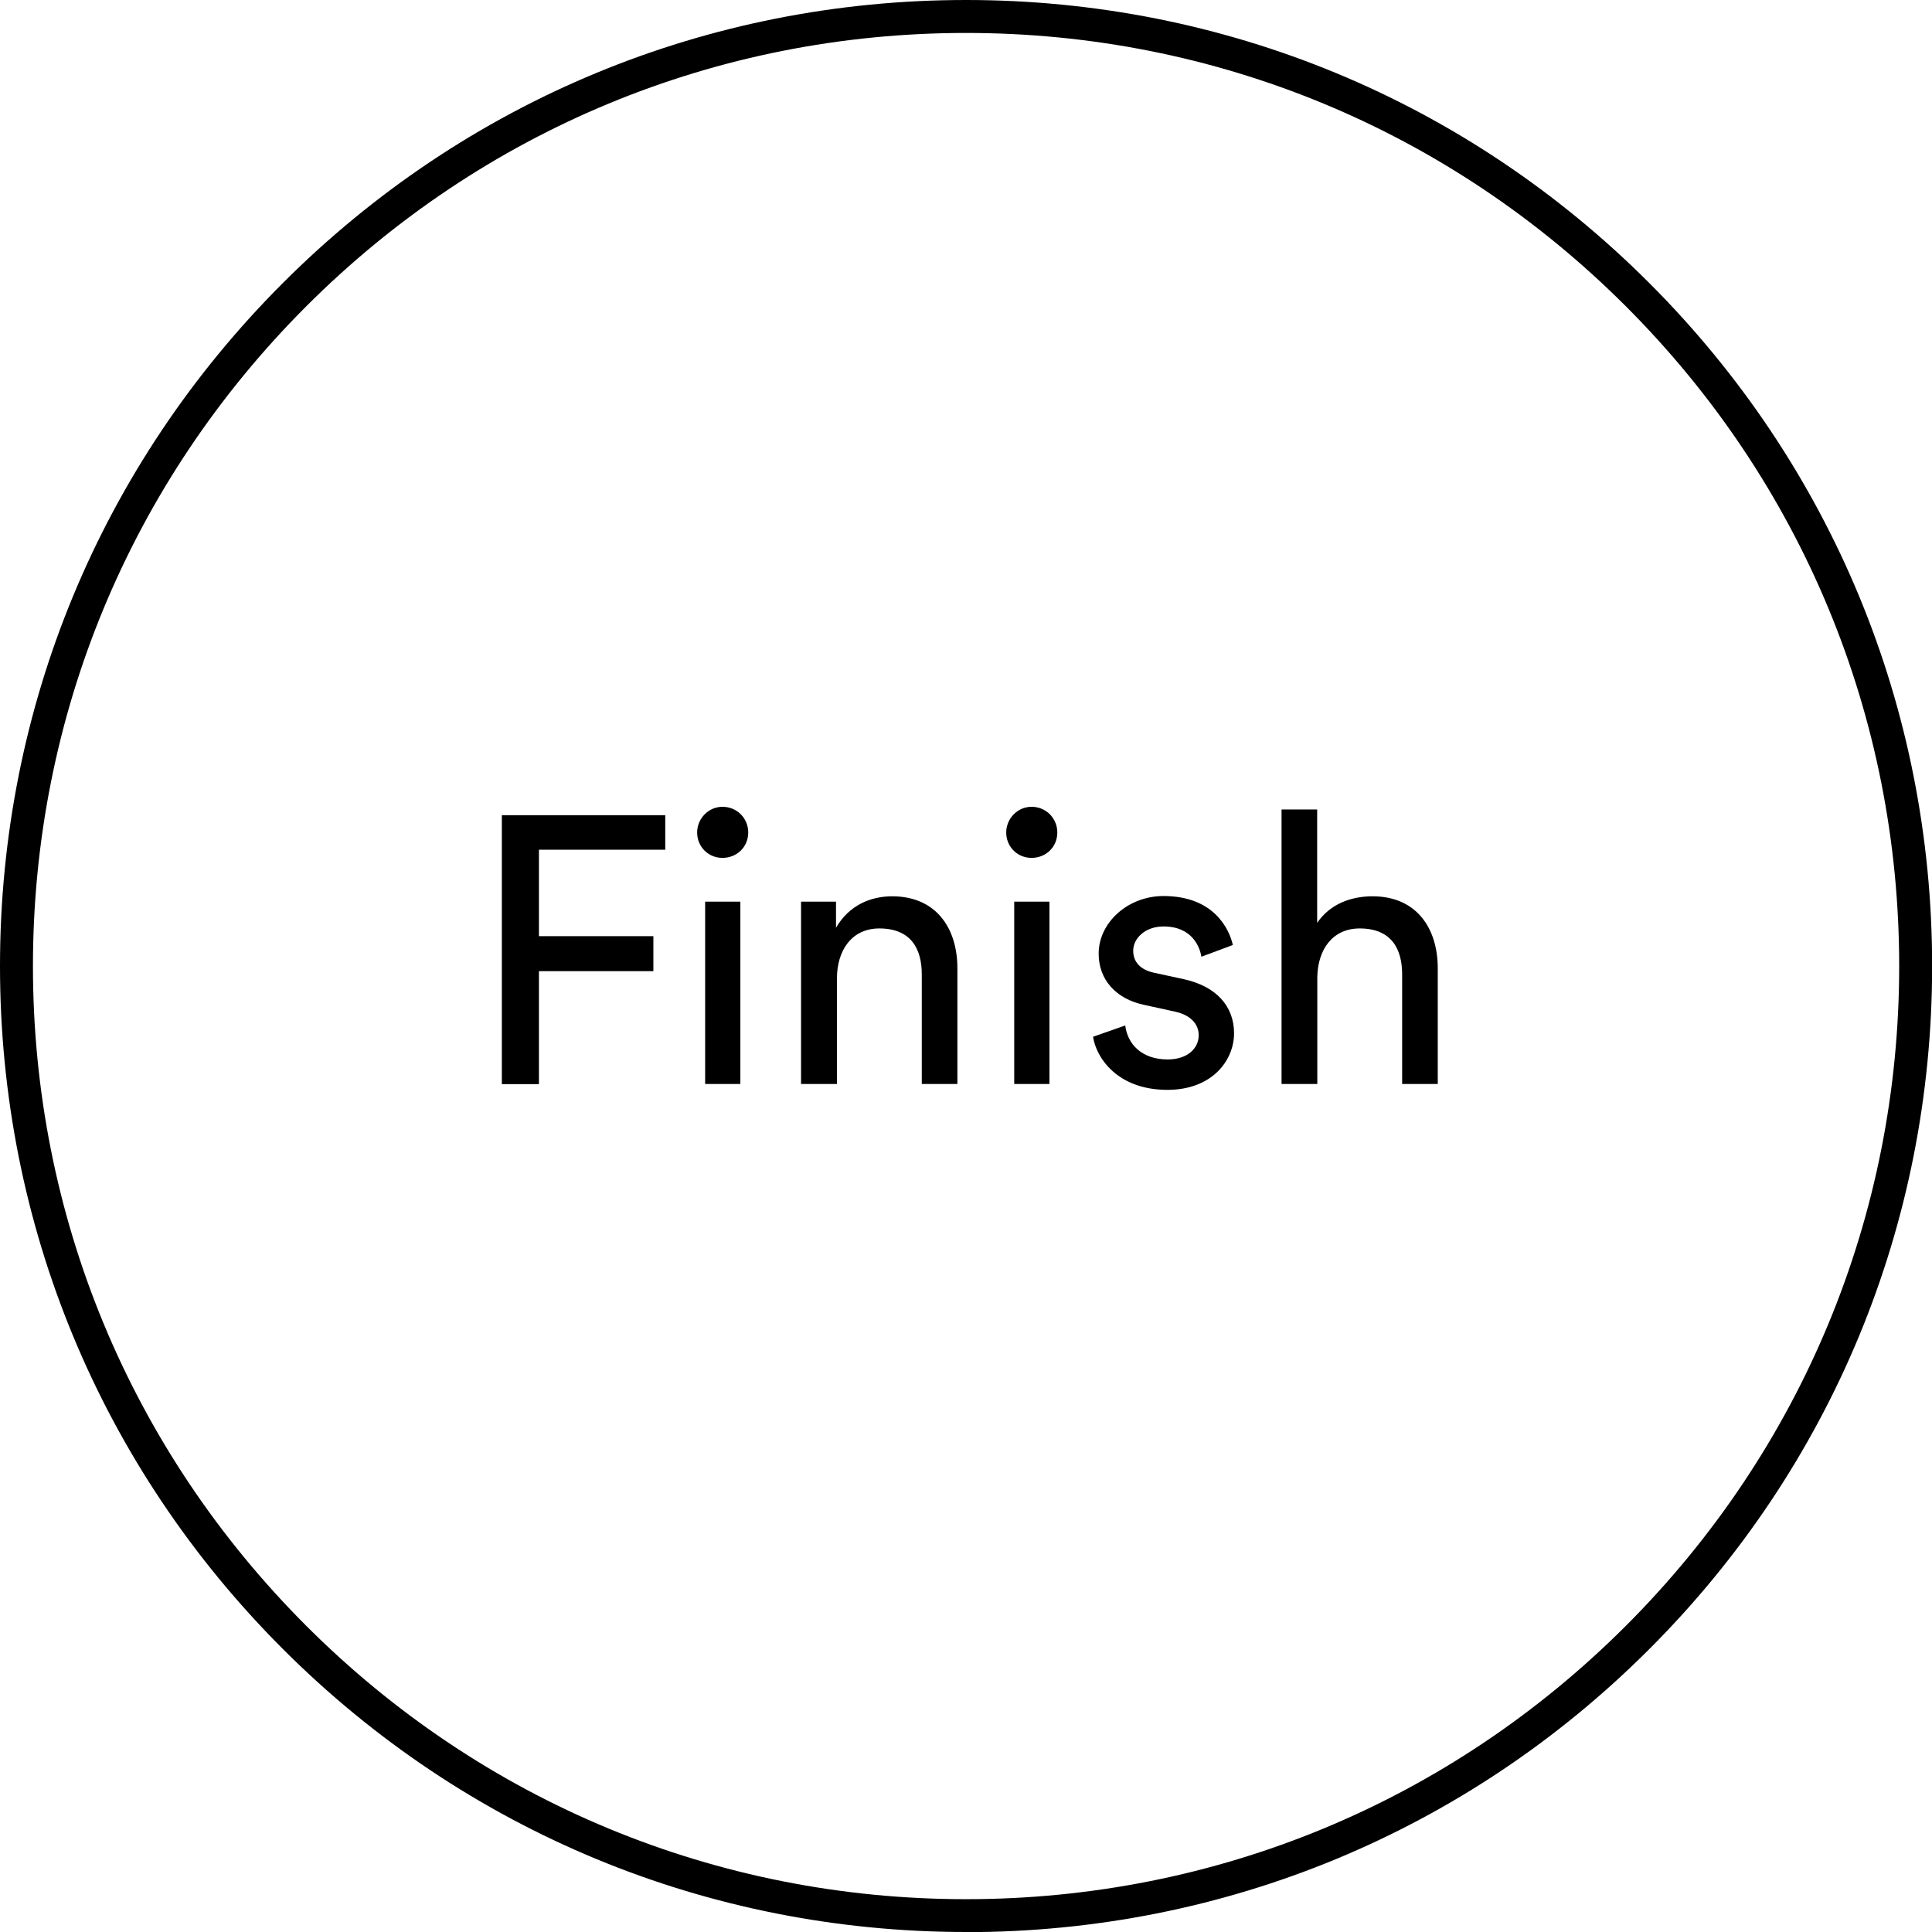 <?xml version="1.0" encoding="UTF-8"?>
<svg id="_レイヤー_2" data-name="レイヤー 2" xmlns="http://www.w3.org/2000/svg" viewBox="0 0 144.83 144.83">
  <defs>
    <style>
      .cls-1 {
        stroke-width: 0px;
      }
    </style>
  </defs>
  <g id="_レイヤー_1-2" data-name="レイヤー 1">
    <g>
      <path class="cls-1" d="M72.42,144.83c-19.34,0-37.53-7.53-51.21-21.21C7.53,109.94,0,91.76,0,72.42S7.53,34.89,21.21,21.21C34.89,7.53,53.07,0,72.42,0s37.53,7.53,51.21,21.21c13.68,13.68,21.21,31.86,21.21,51.21s-7.53,37.53-21.21,51.21c-13.68,13.68-31.86,21.21-51.21,21.21ZM72.42,2.47c-18.68,0-36.25,7.28-49.46,20.49C9.75,36.17,2.47,53.73,2.47,72.42s7.28,36.25,20.49,49.46c13.21,13.21,30.77,20.49,49.46,20.49s36.25-7.28,49.46-20.49c13.21-13.21,20.49-30.77,20.49-49.46s-7.28-36.25-20.49-49.46c-13.21-13.21-30.77-20.49-49.46-20.49Z"/>
      <g>
        <path class="cls-1" d="M37.62,81.26v-20.15h12.25v2.59h-9.47v6.48h8.58v2.62h-8.58v8.47h-2.79Z"/>
        <path class="cls-1" d="M54.16,60.48c1.08,0,1.93.85,1.93,1.93s-.85,1.9-1.93,1.9-1.9-.85-1.9-1.9.85-1.93,1.9-1.93ZM52.86,81.26v-13.67h2.64v13.67h-2.64Z"/>
        <path class="cls-1" d="M62.72,81.26h-2.67v-13.67h2.62v1.96c.99-1.71,2.62-2.36,4.21-2.36,3.27,0,4.89,2.36,4.89,5.4v8.67h-2.67v-8.22c0-1.9-.8-3.44-3.18-3.44-2.1,0-3.18,1.68-3.18,3.75v7.9Z"/>
        <path class="cls-1" d="M77.33,60.48c1.08,0,1.93.85,1.93,1.93s-.85,1.9-1.93,1.9-1.9-.85-1.9-1.9.85-1.93,1.9-1.93ZM76.03,81.26v-13.67h2.64v13.67h-2.64Z"/>
        <path class="cls-1" d="M84.35,76.86c.17,1.42,1.25,2.56,3.18,2.56,1.51,0,2.33-.85,2.33-1.82,0-.85-.63-1.51-1.76-1.76l-2.33-.51c-2.13-.45-3.41-1.9-3.41-3.84,0-2.33,2.19-4.32,4.86-4.32,3.75,0,4.92,2.44,5.2,3.67l-2.36.88c-.11-.71-.68-2.27-2.84-2.27-1.36,0-2.27.88-2.27,1.82,0,.82.51,1.42,1.56,1.65l2.22.48c2.47.54,3.78,2.05,3.78,4.06s-1.62,4.24-5,4.24c-3.75,0-5.34-2.42-5.57-3.98l2.42-.85Z"/>
        <path class="cls-1" d="M98.74,81.26h-2.67v-20.58h2.67v8.5c.99-1.45,2.59-1.99,4.15-1.99,3.27,0,4.89,2.36,4.89,5.4v8.67h-2.67v-8.22c0-1.9-.8-3.44-3.18-3.44-2.05,0-3.13,1.59-3.18,3.61v8.05Z"/>
      </g>
    </g>
  </g>
</svg>